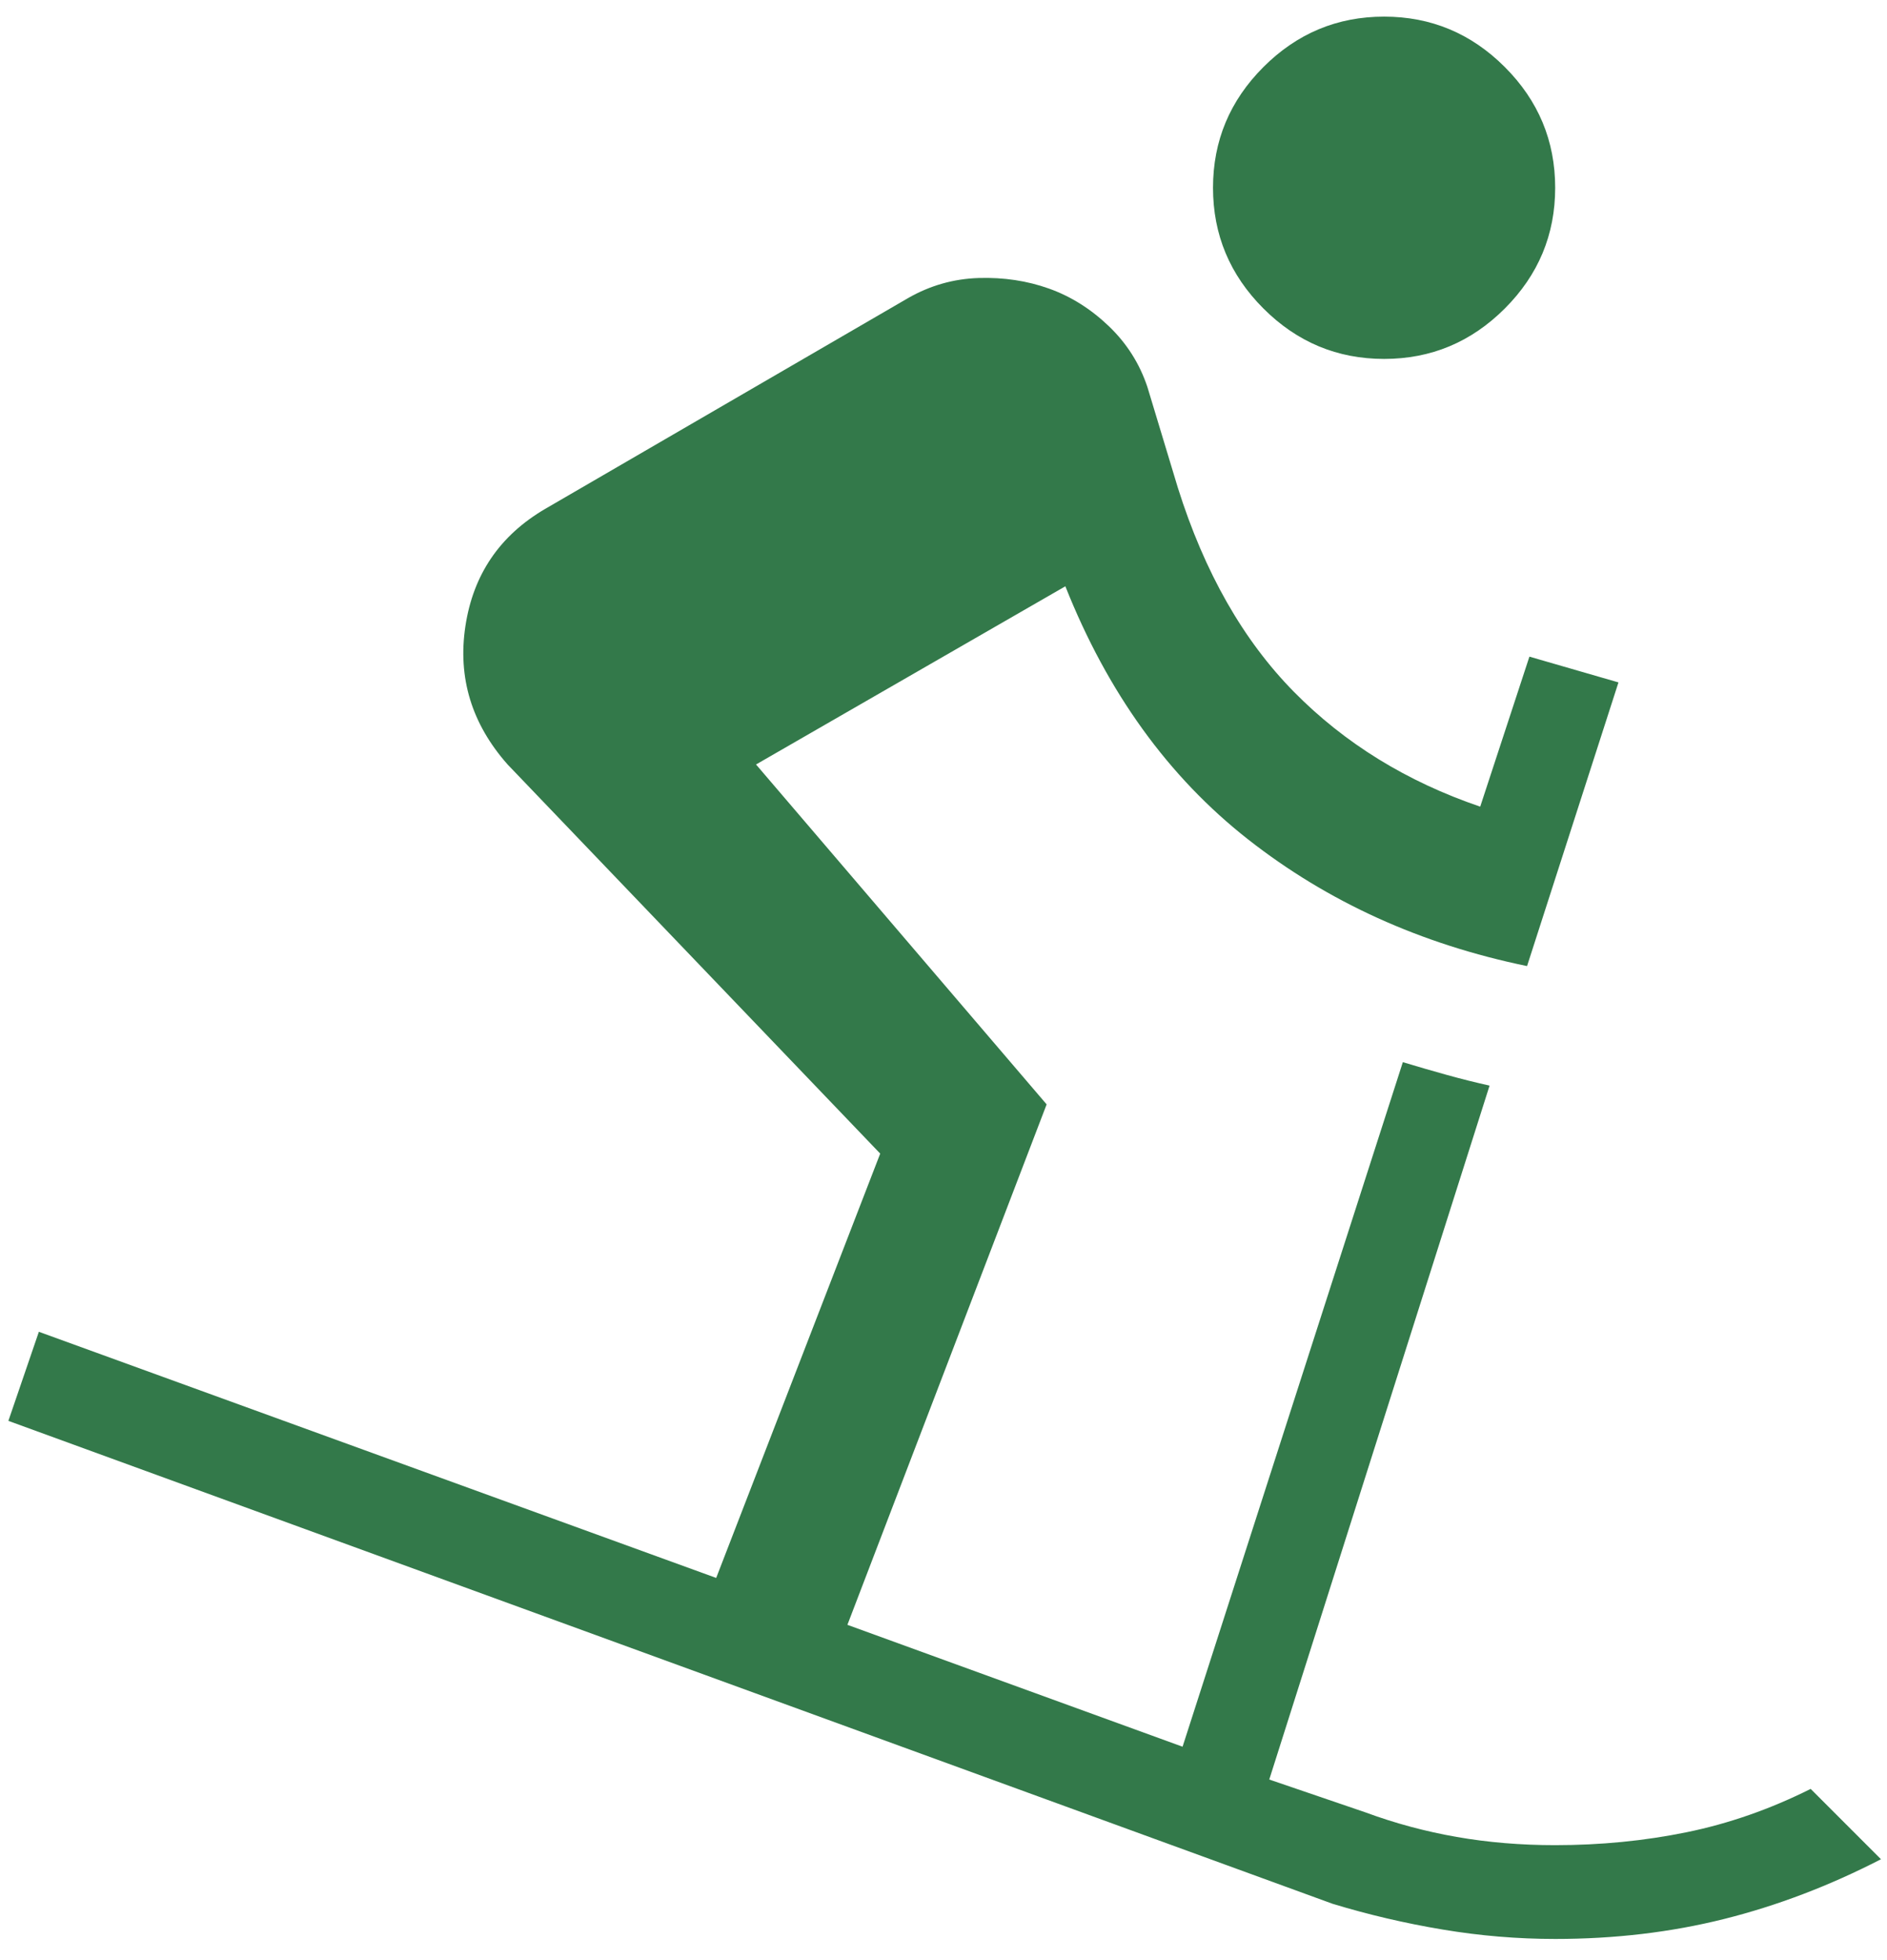 <svg width="52" height="54" viewBox="0 0 52 54" fill="none" xmlns="http://www.w3.org/2000/svg">
<path d="M42.856 53.417C41.823 53.417 40.79 53.331 39.756 53.158C38.723 52.986 37.711 52.749 36.721 52.448L0.231 39.144L1.071 36.69L19.736 43.471L24.256 31.781L13.988 21.061C12.997 19.941 12.61 18.671 12.825 17.25C13.04 15.829 13.772 14.753 15.021 14.021L25.031 8.208C25.634 7.864 26.28 7.681 26.969 7.659C27.658 7.638 28.304 7.735 28.906 7.95C29.509 8.165 30.058 8.51 30.553 8.983C31.049 9.457 31.404 10.017 31.619 10.662L32.459 13.44C33.191 15.765 34.256 17.637 35.655 19.058C37.055 20.479 38.766 21.534 40.79 22.223L42.146 18.09L44.6 18.8L42.081 26.615C39.154 26.012 36.592 24.849 34.396 23.127C32.2 21.405 30.521 19.08 29.358 16.152L20.834 21.061L28.842 30.425L23.352 44.763L32.588 48.121L38.658 29.262C39.089 29.392 39.498 29.51 39.886 29.618C40.273 29.725 40.661 29.822 41.048 29.908L34.977 49.025L37.625 49.929C38.443 50.231 39.283 50.457 40.144 50.607C41.005 50.758 41.909 50.833 42.856 50.833C44.105 50.833 45.311 50.715 46.473 50.478C47.636 50.241 48.777 49.843 49.896 49.283L51.834 51.221C50.413 51.953 48.97 52.502 47.507 52.868C46.043 53.234 44.493 53.417 42.856 53.417ZM38.142 9.888C36.85 9.888 35.742 9.425 34.816 8.499C33.89 7.573 33.427 6.465 33.427 5.173C33.427 3.881 33.89 2.773 34.816 1.847C35.742 0.921 36.85 0.458 38.142 0.458C39.434 0.458 40.542 0.921 41.468 1.847C42.394 2.773 42.856 3.881 42.856 5.173C42.856 6.465 42.394 7.573 41.468 8.499C40.542 9.425 39.434 9.888 38.142 9.888Z" fill="#33794A"/>
</svg>
